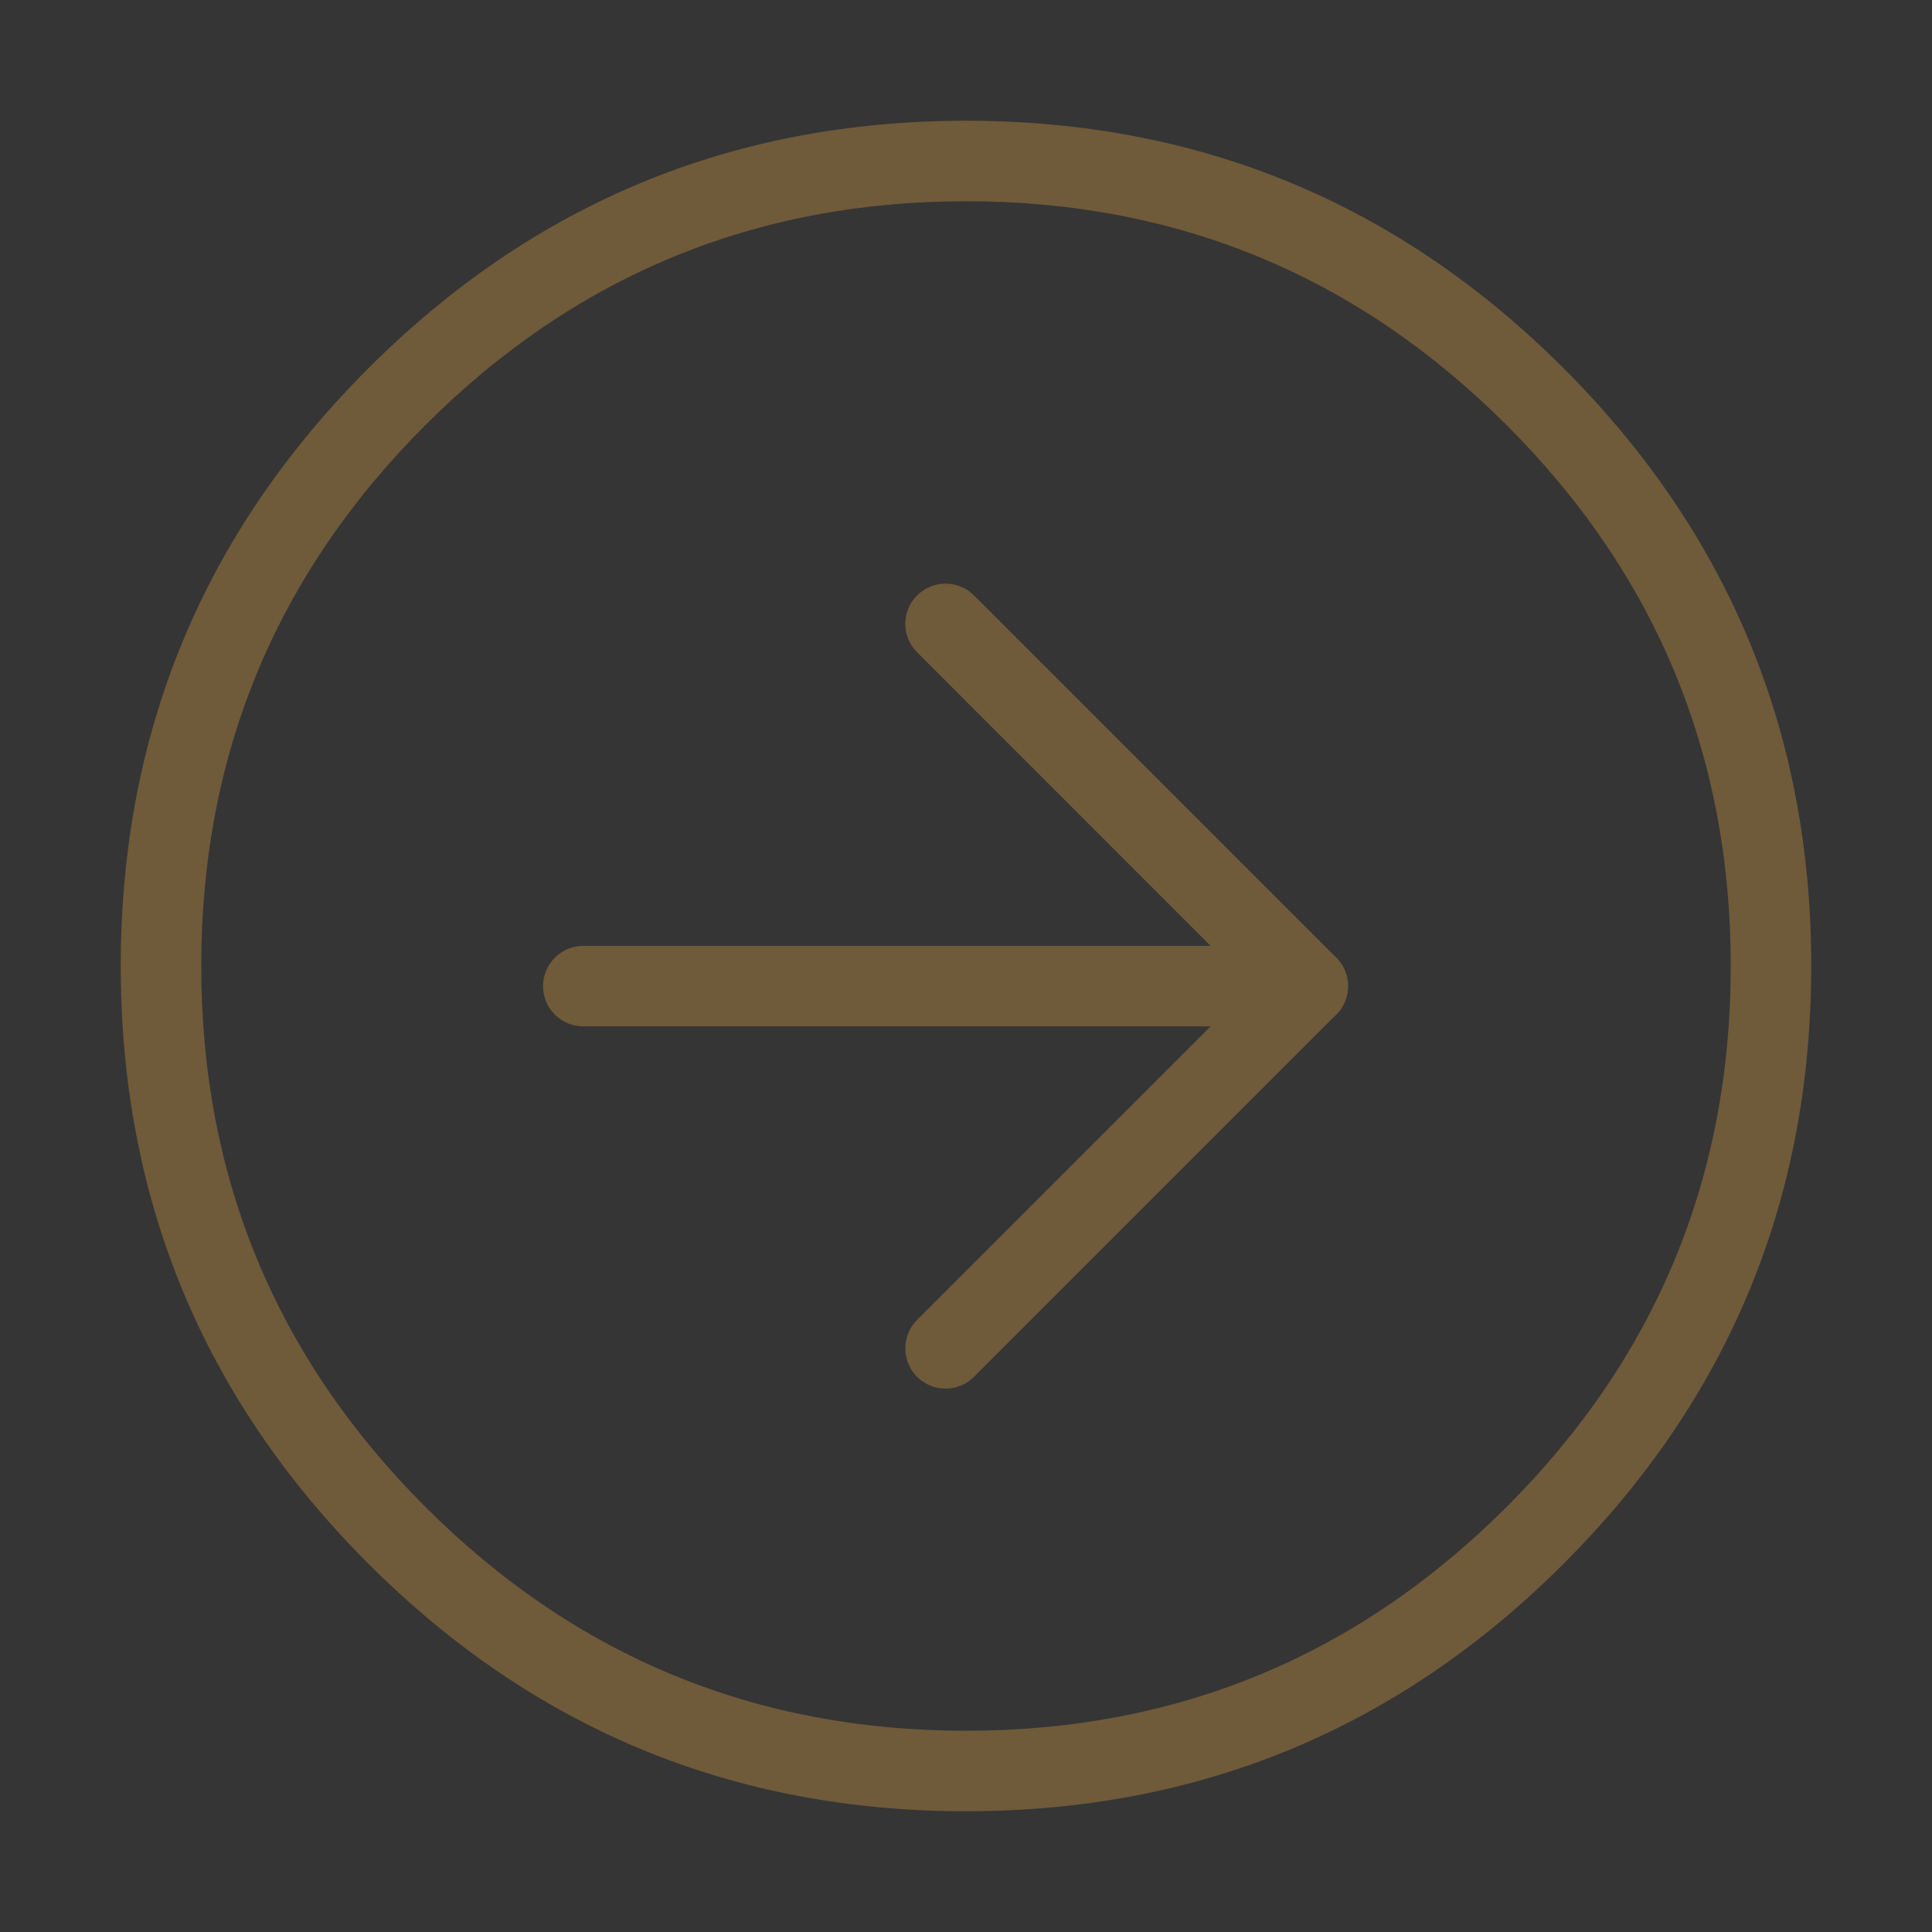 <svg xmlns="http://www.w3.org/2000/svg" xmlns:xlink="http://www.w3.org/1999/xlink" fill="none" version="1.1" width="48" height="48" viewBox="0 0 48 48"><rect x="0" y="0" width="48" height="48" fill="#333333" stroke="none"/><defs><clipPath id="master_svg0_55_1931"><rect x="0" y="0" width="48" height="48" rx="0"/></clipPath></defs><g clip-path="url(#master_svg0_55_1931)"><g><rect x="0" y="0" width="48" height="48" rx="0" fill="#FFFFFF" fill-opacity="0.01" style="mix-blend-mode:passthrough"/></g><g><path d="M9.151,9.151Q3,15.302,3,24Q3,32.698,9.151,38.849Q15.302,45,24,45Q32.698,45,38.849,38.849Q45,32.698,45,24Q45,15.302,38.849,9.151Q32.698,3,24,3Q15.302,3,9.151,9.151ZM10.565,37.435Q5,31.87,5,24Q5,16.13,10.565,10.565Q16.13,5,24,5Q31.87,5,37.435,10.565Q43,16.13,43,24Q43,31.87,37.435,37.435Q31.87,43,24,43Q16.13,43,10.565,37.435Z" fill-rule="evenodd" fill="#6F5A3A" fill-opacity="1" style="mix-blend-mode:passthrough"/></g><g><path d="M14.492,23.5L32.492,23.5Q32.59,23.5,32.687,23.519Q32.783,23.538,32.874,23.576Q32.965,23.614,33.047,23.669Q33.129,23.723,33.199,23.793Q33.268,23.863,33.323,23.944Q33.378,24.026,33.416,24.117Q33.453,24.208,33.472,24.305Q33.492,24.402,33.492,24.5Q33.492,24.598,33.472,24.695Q33.453,24.792,33.416,24.883Q33.378,24.974,33.323,25.056Q33.268,25.137,33.199,25.207Q33.129,25.277,33.047,25.331Q32.965,25.386,32.874,25.424Q32.783,25.462,32.687,25.481Q32.59,25.5,32.492,25.5L14.492,25.5Q14.393,25.5,14.297,25.481Q14.2,25.462,14.109,25.424Q14.018,25.386,13.936,25.331Q13.854,25.277,13.785,25.207Q13.715,25.137,13.66,25.056Q13.605,24.974,13.568,24.883Q13.53,24.792,13.511,24.695Q13.492,24.598,13.492,24.5Q13.492,24.402,13.511,24.305Q13.53,24.208,13.568,24.117Q13.605,24.026,13.66,23.944Q13.715,23.863,13.785,23.793Q13.854,23.723,13.936,23.669Q14.018,23.614,14.109,23.576Q14.2,23.538,14.297,23.519Q14.393,23.5,14.492,23.5Z" fill-rule="evenodd" fill="#6F5A3A" fill-opacity="1" style="mix-blend-mode:passthrough"/></g><g><path d="M22.785,16.207Q22.644,16.066,22.568,15.883Q22.492,15.699,22.492,15.5Q22.492,15.402,22.511,15.305Q22.53,15.208,22.568,15.117Q22.605,15.026,22.66,14.944Q22.715,14.863,22.785,14.793Q22.854,14.723,22.936,14.669Q23.018,14.614,23.109,14.576Q23.2,14.538,23.297,14.519Q23.393,14.5,23.492,14.5Q23.691,14.5,23.874,14.576Q24.058,14.652,24.199,14.793L33.199,23.793Q33.339,23.934,33.416,24.117Q33.492,24.301,33.492,24.5Q33.492,24.699,33.416,24.883Q33.339,25.066,33.199,25.207L24.199,34.207Q24.058,34.348,23.874,34.424Q23.691,34.5,23.492,34.5Q23.393,34.5,23.297,34.481Q23.2,34.462,23.109,34.424Q23.018,34.386,22.936,34.331Q22.854,34.277,22.785,34.207Q22.715,34.138,22.66,34.056Q22.605,33.974,22.568,33.883Q22.53,33.792,22.511,33.695Q22.492,33.599,22.492,33.5Q22.492,33.301,22.568,33.117Q22.644,32.933,22.785,32.793L22.785,32.792L31.077,24.5L22.785,16.207L22.785,16.207Z" fill-rule="evenodd" fill="#6F5A3A" fill-opacity="1" style="mix-blend-mode:passthrough"/></g></g></svg>